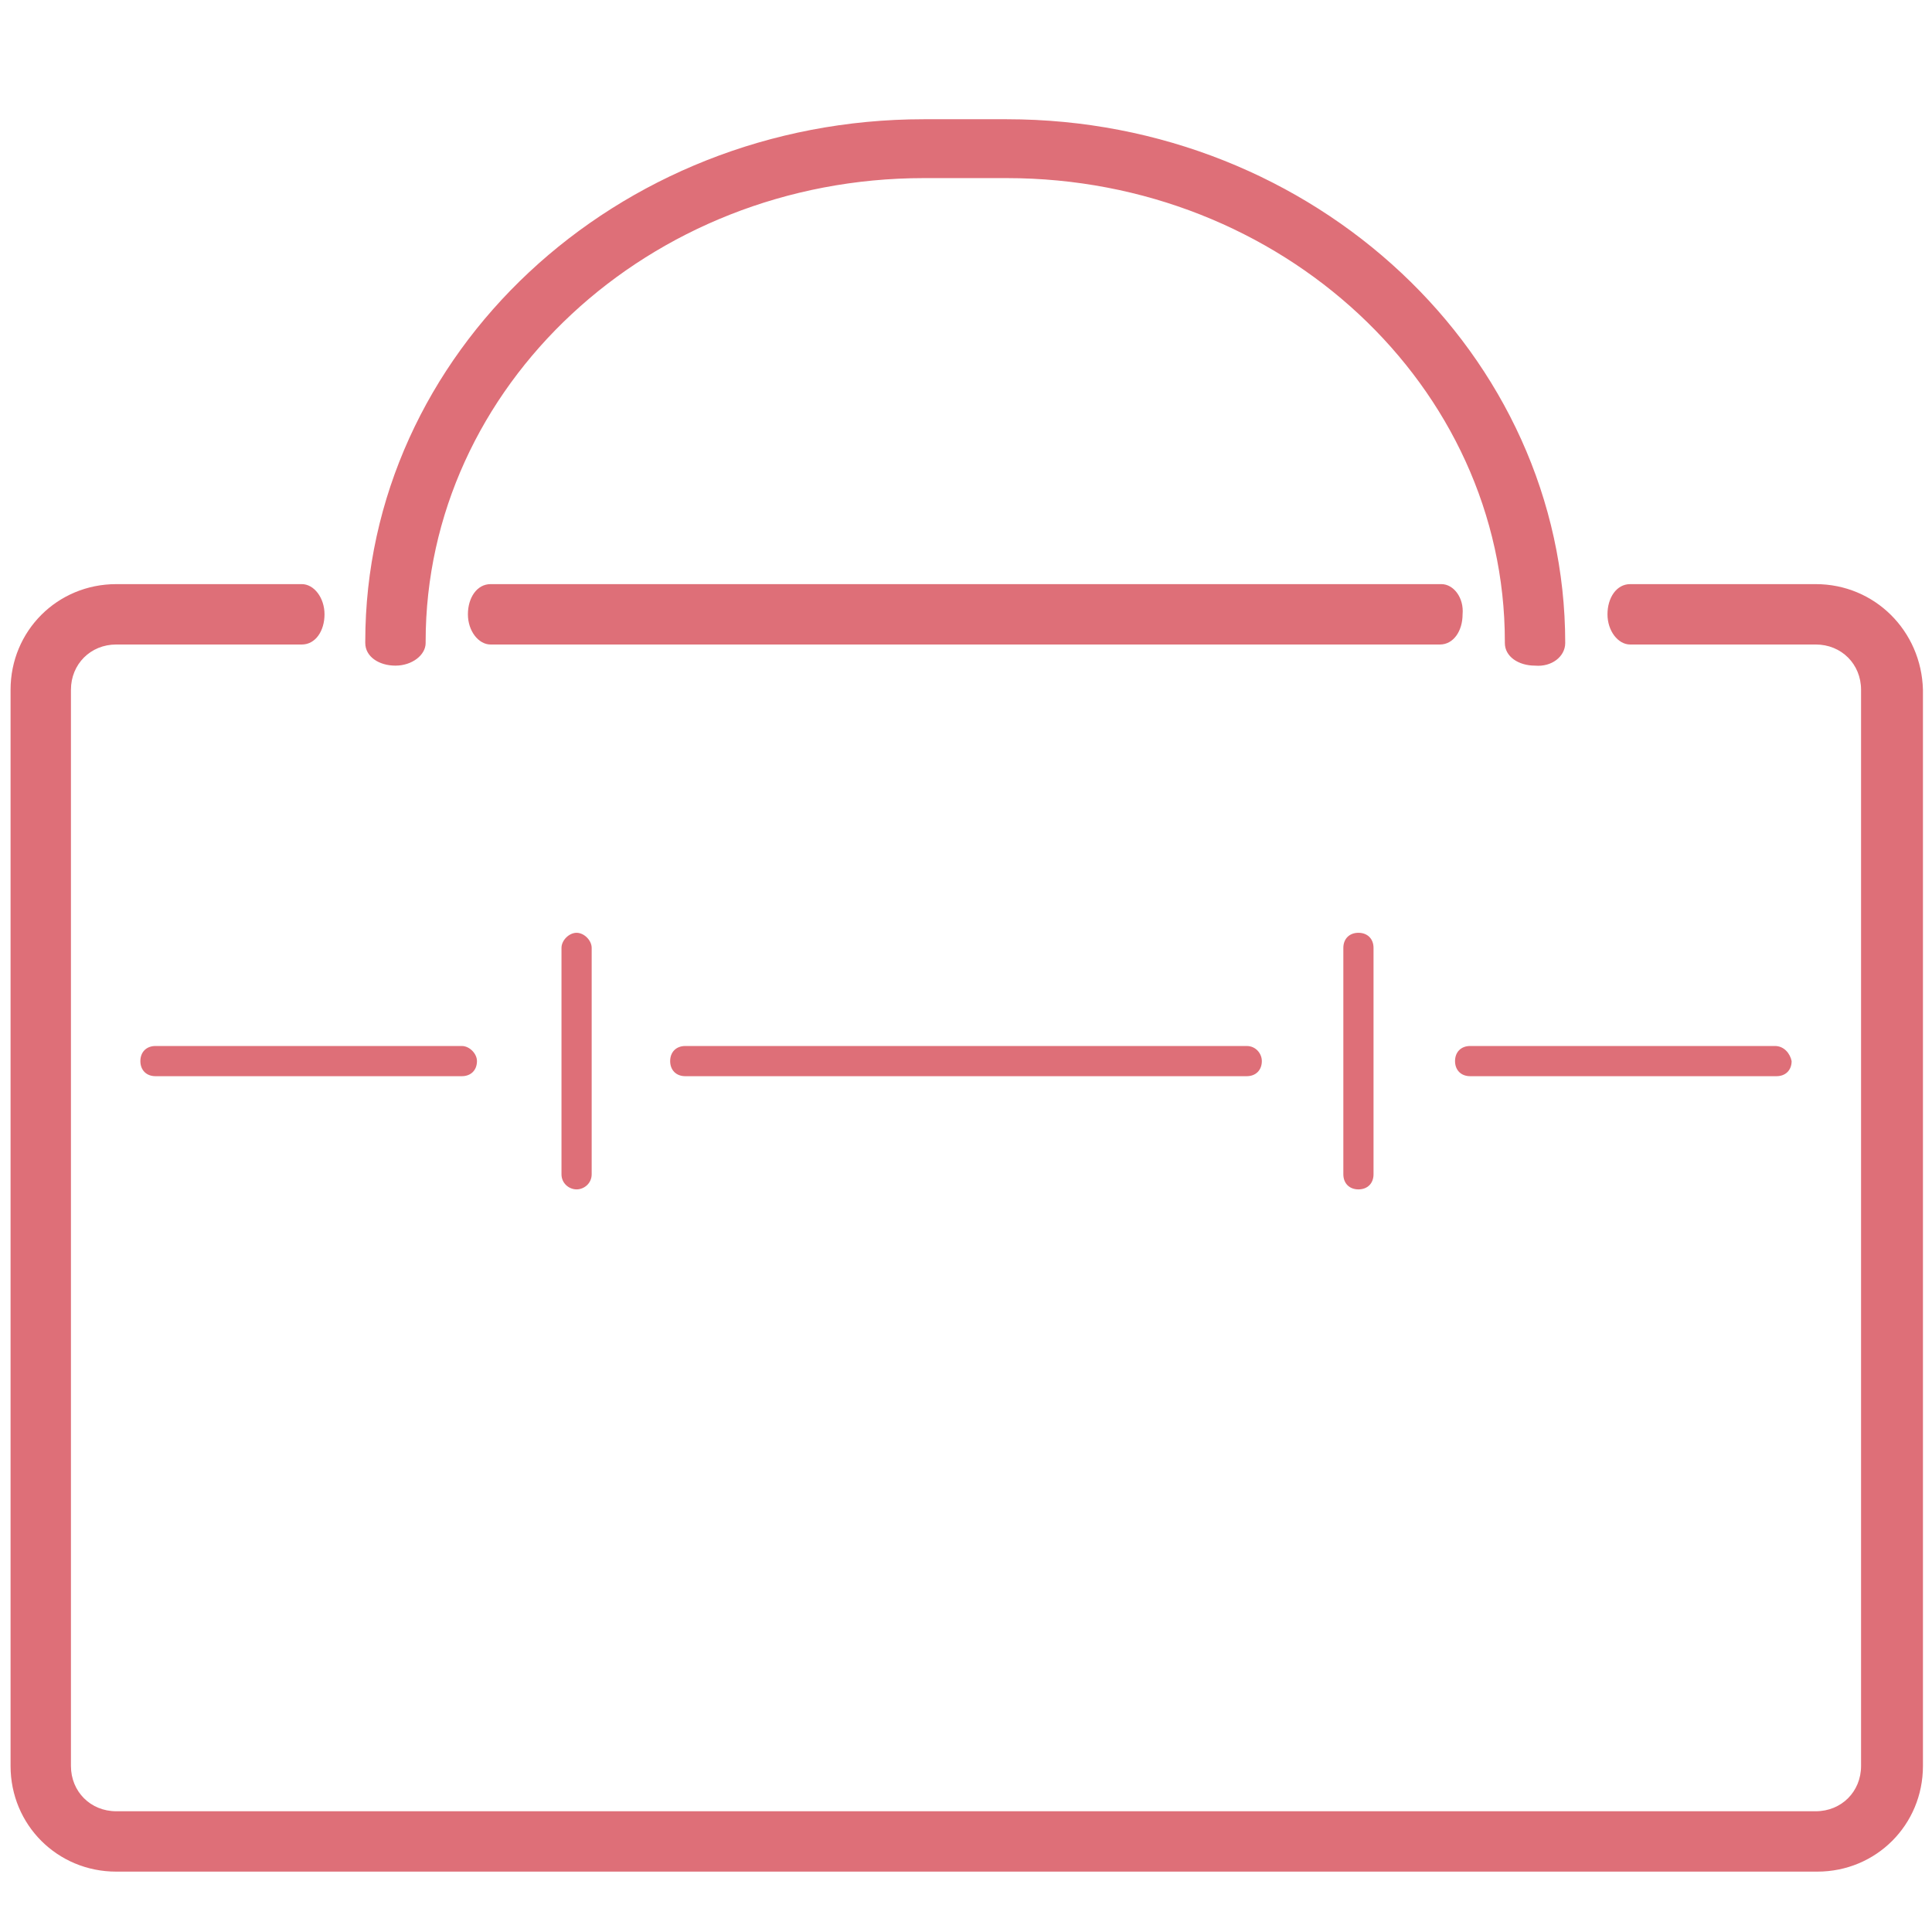<?xml version="1.0" standalone="no"?><!DOCTYPE svg PUBLIC "-//W3C//DTD SVG 1.1//EN" "http://www.w3.org/Graphics/SVG/1.1/DTD/svg11.dtd"><svg t="1763346460463" class="icon" viewBox="0 0 1024 1024" version="1.1" xmlns="http://www.w3.org/2000/svg" p-id="36302" xmlns:xlink="http://www.w3.org/1999/xlink" width="200" height="200"><path d="M305.6 630.4c-4 0-8-3.2-8-8v-120c0-4 4-8 8-8s8 4 8 8v120c0 4.8-4 8-8 8zM720 630.4c-4.8 0-8-3.2-8-8v-120c0-4.8 3.2-8 8-8s8 3.2 8 8v120c0 4.8-3.2 8-8 8zM829.6 340.8c0-152.8-132.8-277.6-296-277.6h-44c-163.2 0-296 124-296 276.8v0.8c0 7.2 7.2 12 16 12s16-5.6 16-12v-0.8c0-135.2 118.4-245.6 264-245.6h44c145.6 0 264 110.4 264 245.6v0.8c0 7.2 7.2 12 16 12 8.8 0.8 16-4.8 16-12 0 0.8 0 0 0 0z" fill="#de6f78" p-id="36303"></path><path d="M764 309.6s-0.8 0 0 0H260.8h-0.8c-7.2 0-12 7.2-12 16s5.6 16 12 16h503.2c7.2 0 12-7.2 12-16 0.8-8.8-4.8-16-11.2-16z" fill="#de6f78" p-id="36304"></path><path d="M962.4 309.6H864c-7.2 0-12 7.2-12 16s5.6 16 12 16h98.4c13.6 0 24 10.4 24 24V936c0 13.6-10.4 24-24 24H61.6c-13.6 0-24-10.4-24-24V365.6c0-13.6 10.4-24 24-24H160c7.2 0 12-7.2 12-16s-5.6-16-12-16H61.6c-31.2 0-56 24.8-56 56V936c0 31.2 24.8 56 56 56h901.6c31.2 0 56-24.8 56-56V365.6c-0.8-31.2-25.6-56-56.8-56z" fill="#de6f78" p-id="36305"></path><path d="M940.8 554.4s0 0.8 0 0H779.2c-4.8 0-8 3.2-8 8s3.2 8 8 8h162.4c4.8 0 8-3.2 8-8-0.8-4-4-8-8.8-8zM660.8 554.4H363.2c-4.8 0-8 3.2-8 8s3.2 8 8 8h297.6c4.8 0 8-3.2 8-8 0-4-3.2-8-8-8zM244.8 554.4H83.2h-0.8c-4.8 0-8 3.2-8 8s3.2 8 8 8h162.4c4.8 0 8-3.2 8-8 0-4-4-8-8-8z" fill="#de6f78" p-id="36306"></path></svg>